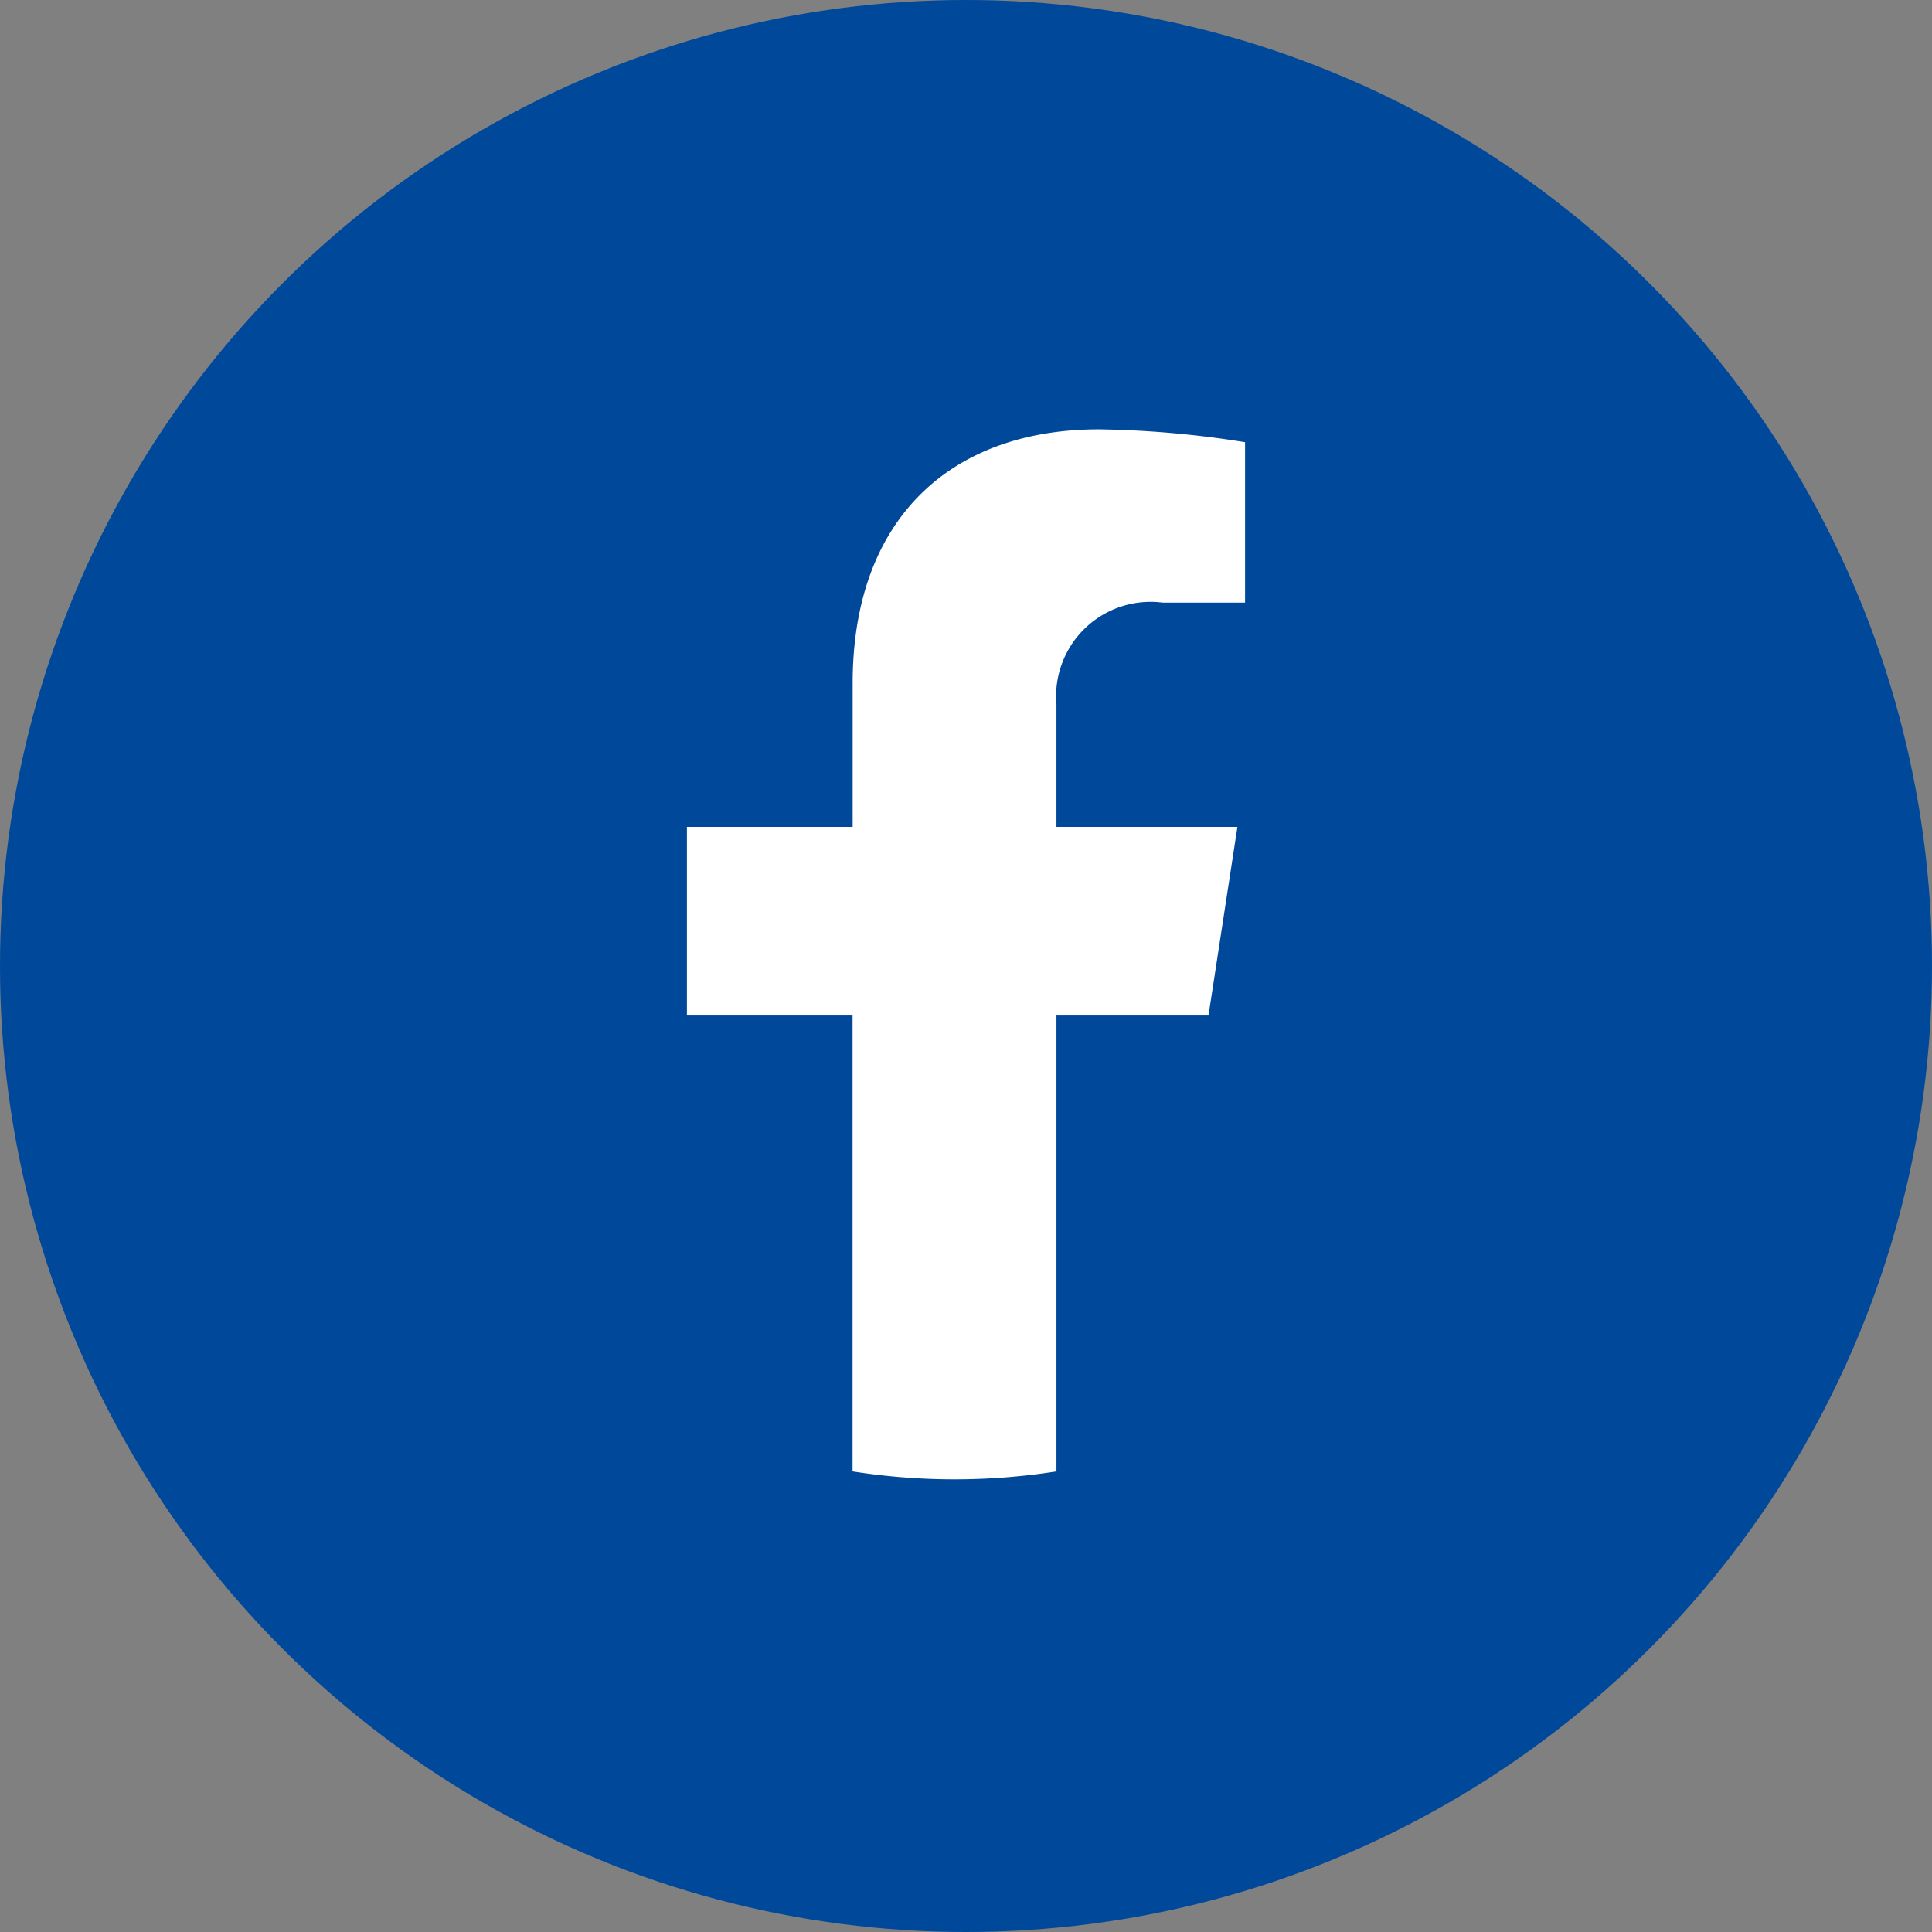<svg xmlns="http://www.w3.org/2000/svg" width="45" height="45" viewBox="0 0 45 45">
  <rect x="0" y="0" width="45" height="45" fill="#808080" stroke="none"/>
  <g transform="translate(-10331 -1043)">
    <circle cx="22.5" cy="22.5" r="22.5" transform="translate(10331 1043)" fill="#00489a"/>
    <path d="M314.148,213.653l.674-4.393h-4.215V206.41a2.2,2.2,0,0,1,2.477-2.373H315V200.3a23.367,23.367,0,0,0-3.4-.3c-3.471,0-5.74,2.1-5.74,5.912v3.348H302v4.393h3.858v10.619a15.356,15.356,0,0,0,4.749,0V213.653Z" transform="translate(10045 853)" fill="#fff"/>
  </g>
</svg>